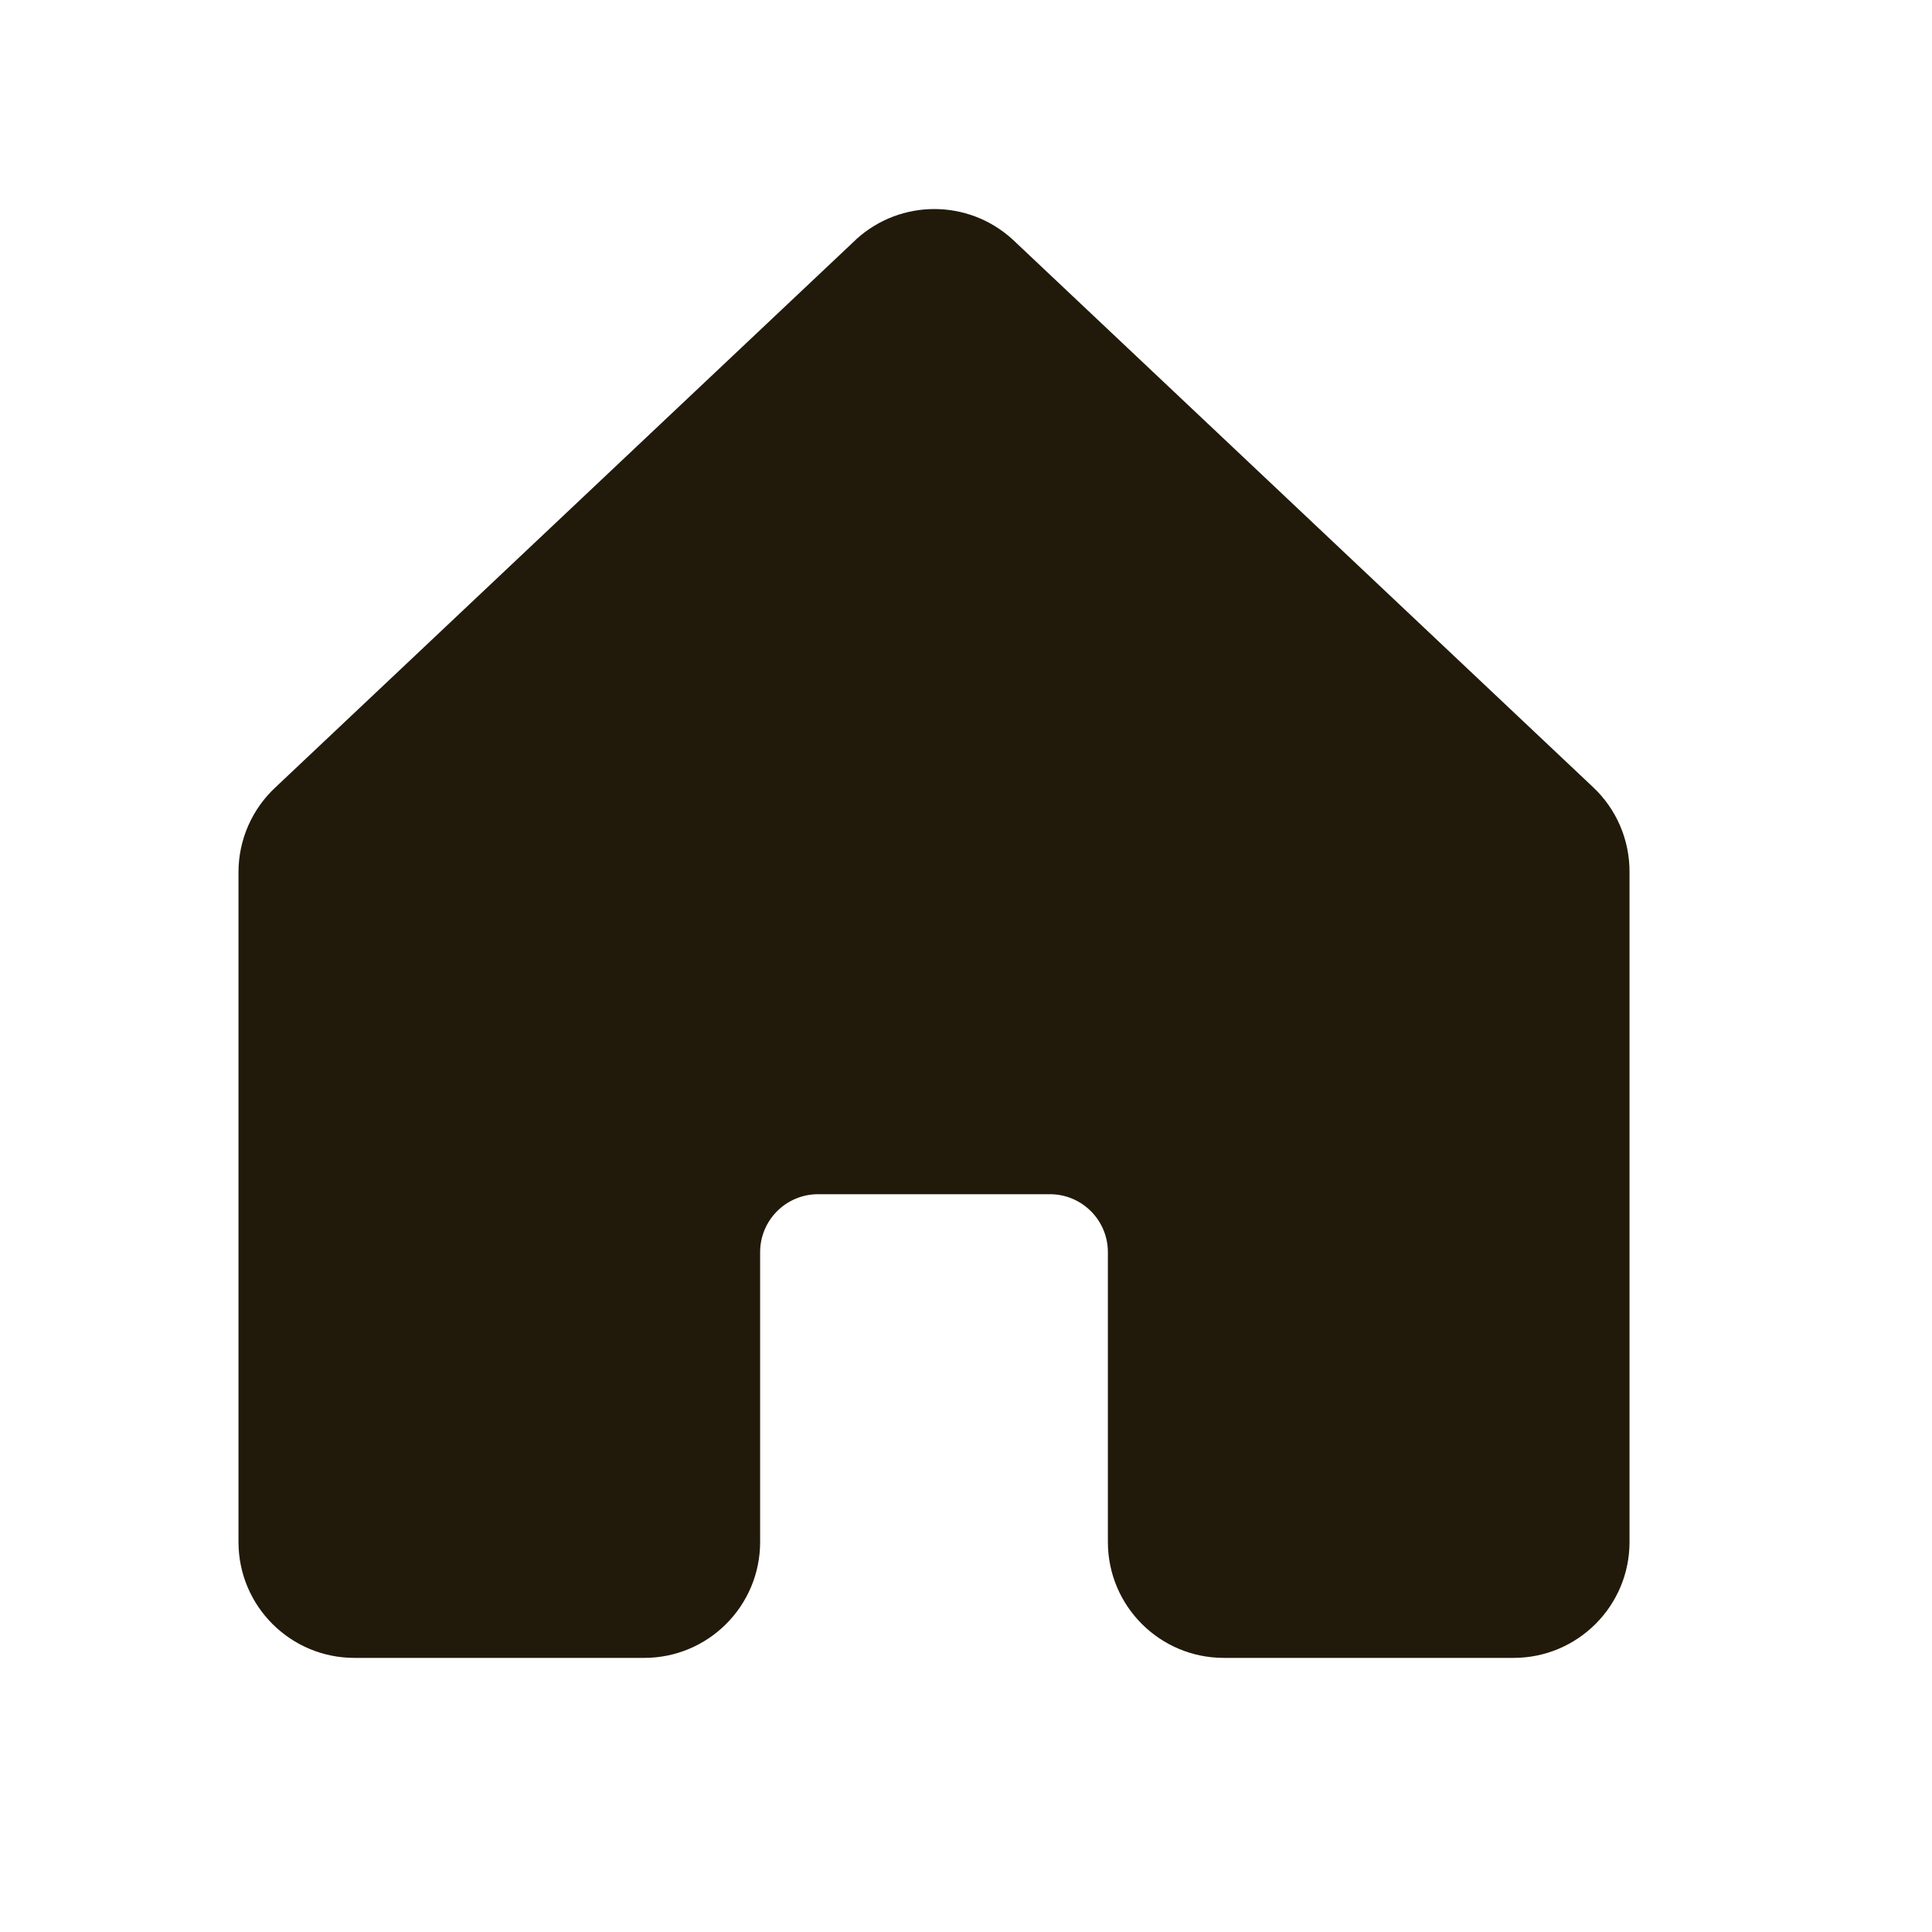 <svg width="25" height="25" viewBox="0 0 25 25" fill="none" xmlns="http://www.w3.org/2000/svg">
<g clip-path="url(#clip0_1_136)">
<path fill-rule="evenodd" clip-rule="evenodd" d="M21.086 11.286V19.953C21.086 20.782 20.414 21.453 19.586 21.453H15.836C15.008 21.453 14.336 20.782 14.336 19.953V16.203C14.336 15.789 14 15.453 13.586 15.453H10.586C10.172 15.453 9.836 15.789 9.836 16.203V19.953C9.836 20.782 9.164 21.453 8.336 21.453H4.586C3.758 21.453 3.086 20.782 3.086 19.953V11.286C3.086 10.866 3.262 10.466 3.571 10.182L11.071 3.105L11.081 3.095C11.653 2.575 12.527 2.575 13.099 3.095C13.103 3.099 13.106 3.102 13.11 3.105L20.61 10.182C20.916 10.467 21.088 10.867 21.086 11.286Z" fill="#211A0A"/>
</g>
<defs>
<clipPath id="clip0_1_136">
<rect width="24" height="24" fill="white" transform="translate(0.086 0.453)"/>
</clipPath>
</defs>
</svg>
